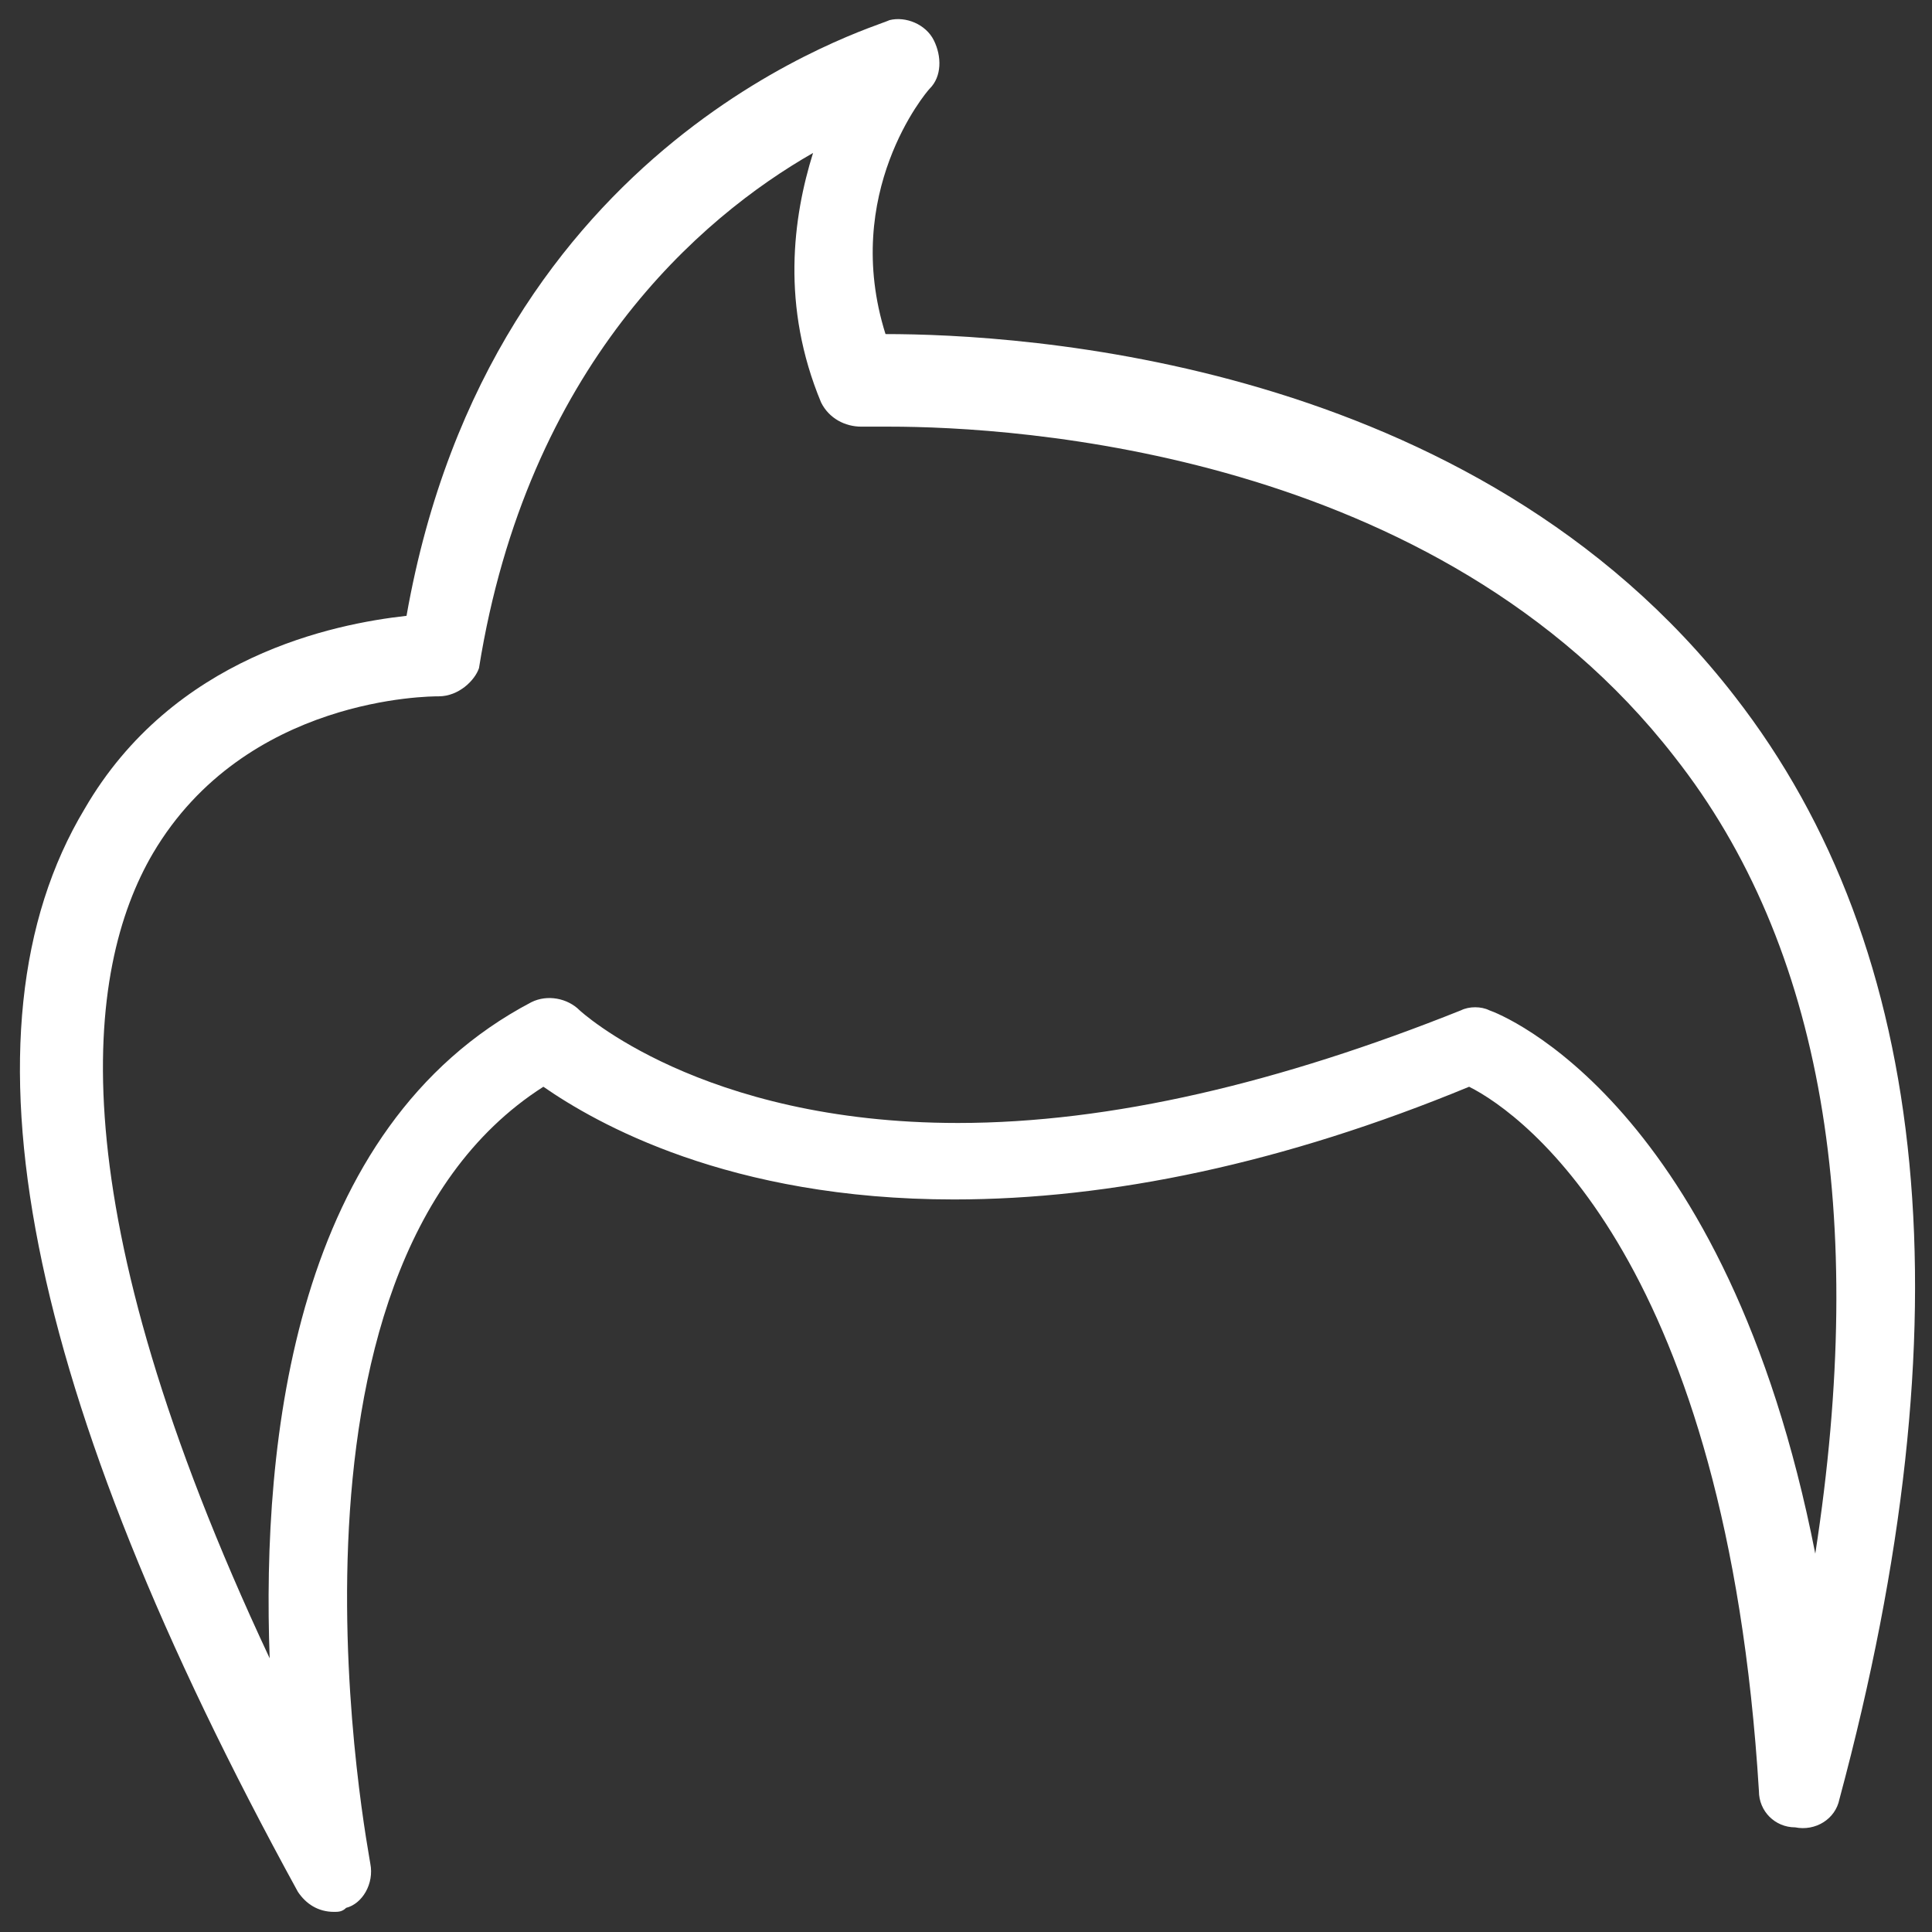 <svg xmlns="http://www.w3.org/2000/svg" fill="rgba(255,255,255,1)" viewBox="0 0 48 48"><rect x="0" y="0" width="48" height="48" fill="#333333" stroke="none"/><path fill="rgba(255,255,255,1)" d="M8.3 47.5c-.4 0-.7-.2-.9-.5C.6 34.6-1.2 25.6 2.1 20.1c2.2-3.8 6.2-4.6 8-4.8C12.2 3.4 21.7.7 22.1.5c.4-.1.9.1 1.1.5s.2.9-.1 1.2c-.1.1-2.2 2.6-1.1 6.1 3.3 0 14.6.6 21.1 9 4.9 6.3 5.8 15.5 2.6 27.4-.1.5-.6.8-1.1.7-.5 0-.9-.4-.9-.9-.8-13.1-5.8-16.8-7.2-17.5-4.6 1.9-8.9 2.8-12.8 2.8-5.6 0-8.9-1.9-10.2-2.8-7.2 4.6-4.3 19.2-4.3 19.3.1.5-.2 1-.6 1.1-.1.1-.2.1-.3.1zm2.6-30.2c-.2 0-4.8 0-7.1 3.9-1.7 2.9-2.4 8.7 2.9 20-.2-5.4.6-13.2 6.5-16.3.4-.2.9-.1 1.2.2 0 0 3 2.8 9.4 2.8 3.8 0 8-1 12.5-2.8.2-.1.5-.1.7 0 .3.1 5.9 2.3 8.1 13.5 1.3-8.4.2-15.1-3.5-19.8-5.9-7.6-16.4-8.2-19.5-8.2h-.7c-.4 0-.8-.2-1-.6-1-2.4-.7-4.6-.2-6.2-2.8 1.6-7.1 5.3-8.3 12.8-.1.3-.5.7-1 .7z"/></svg>